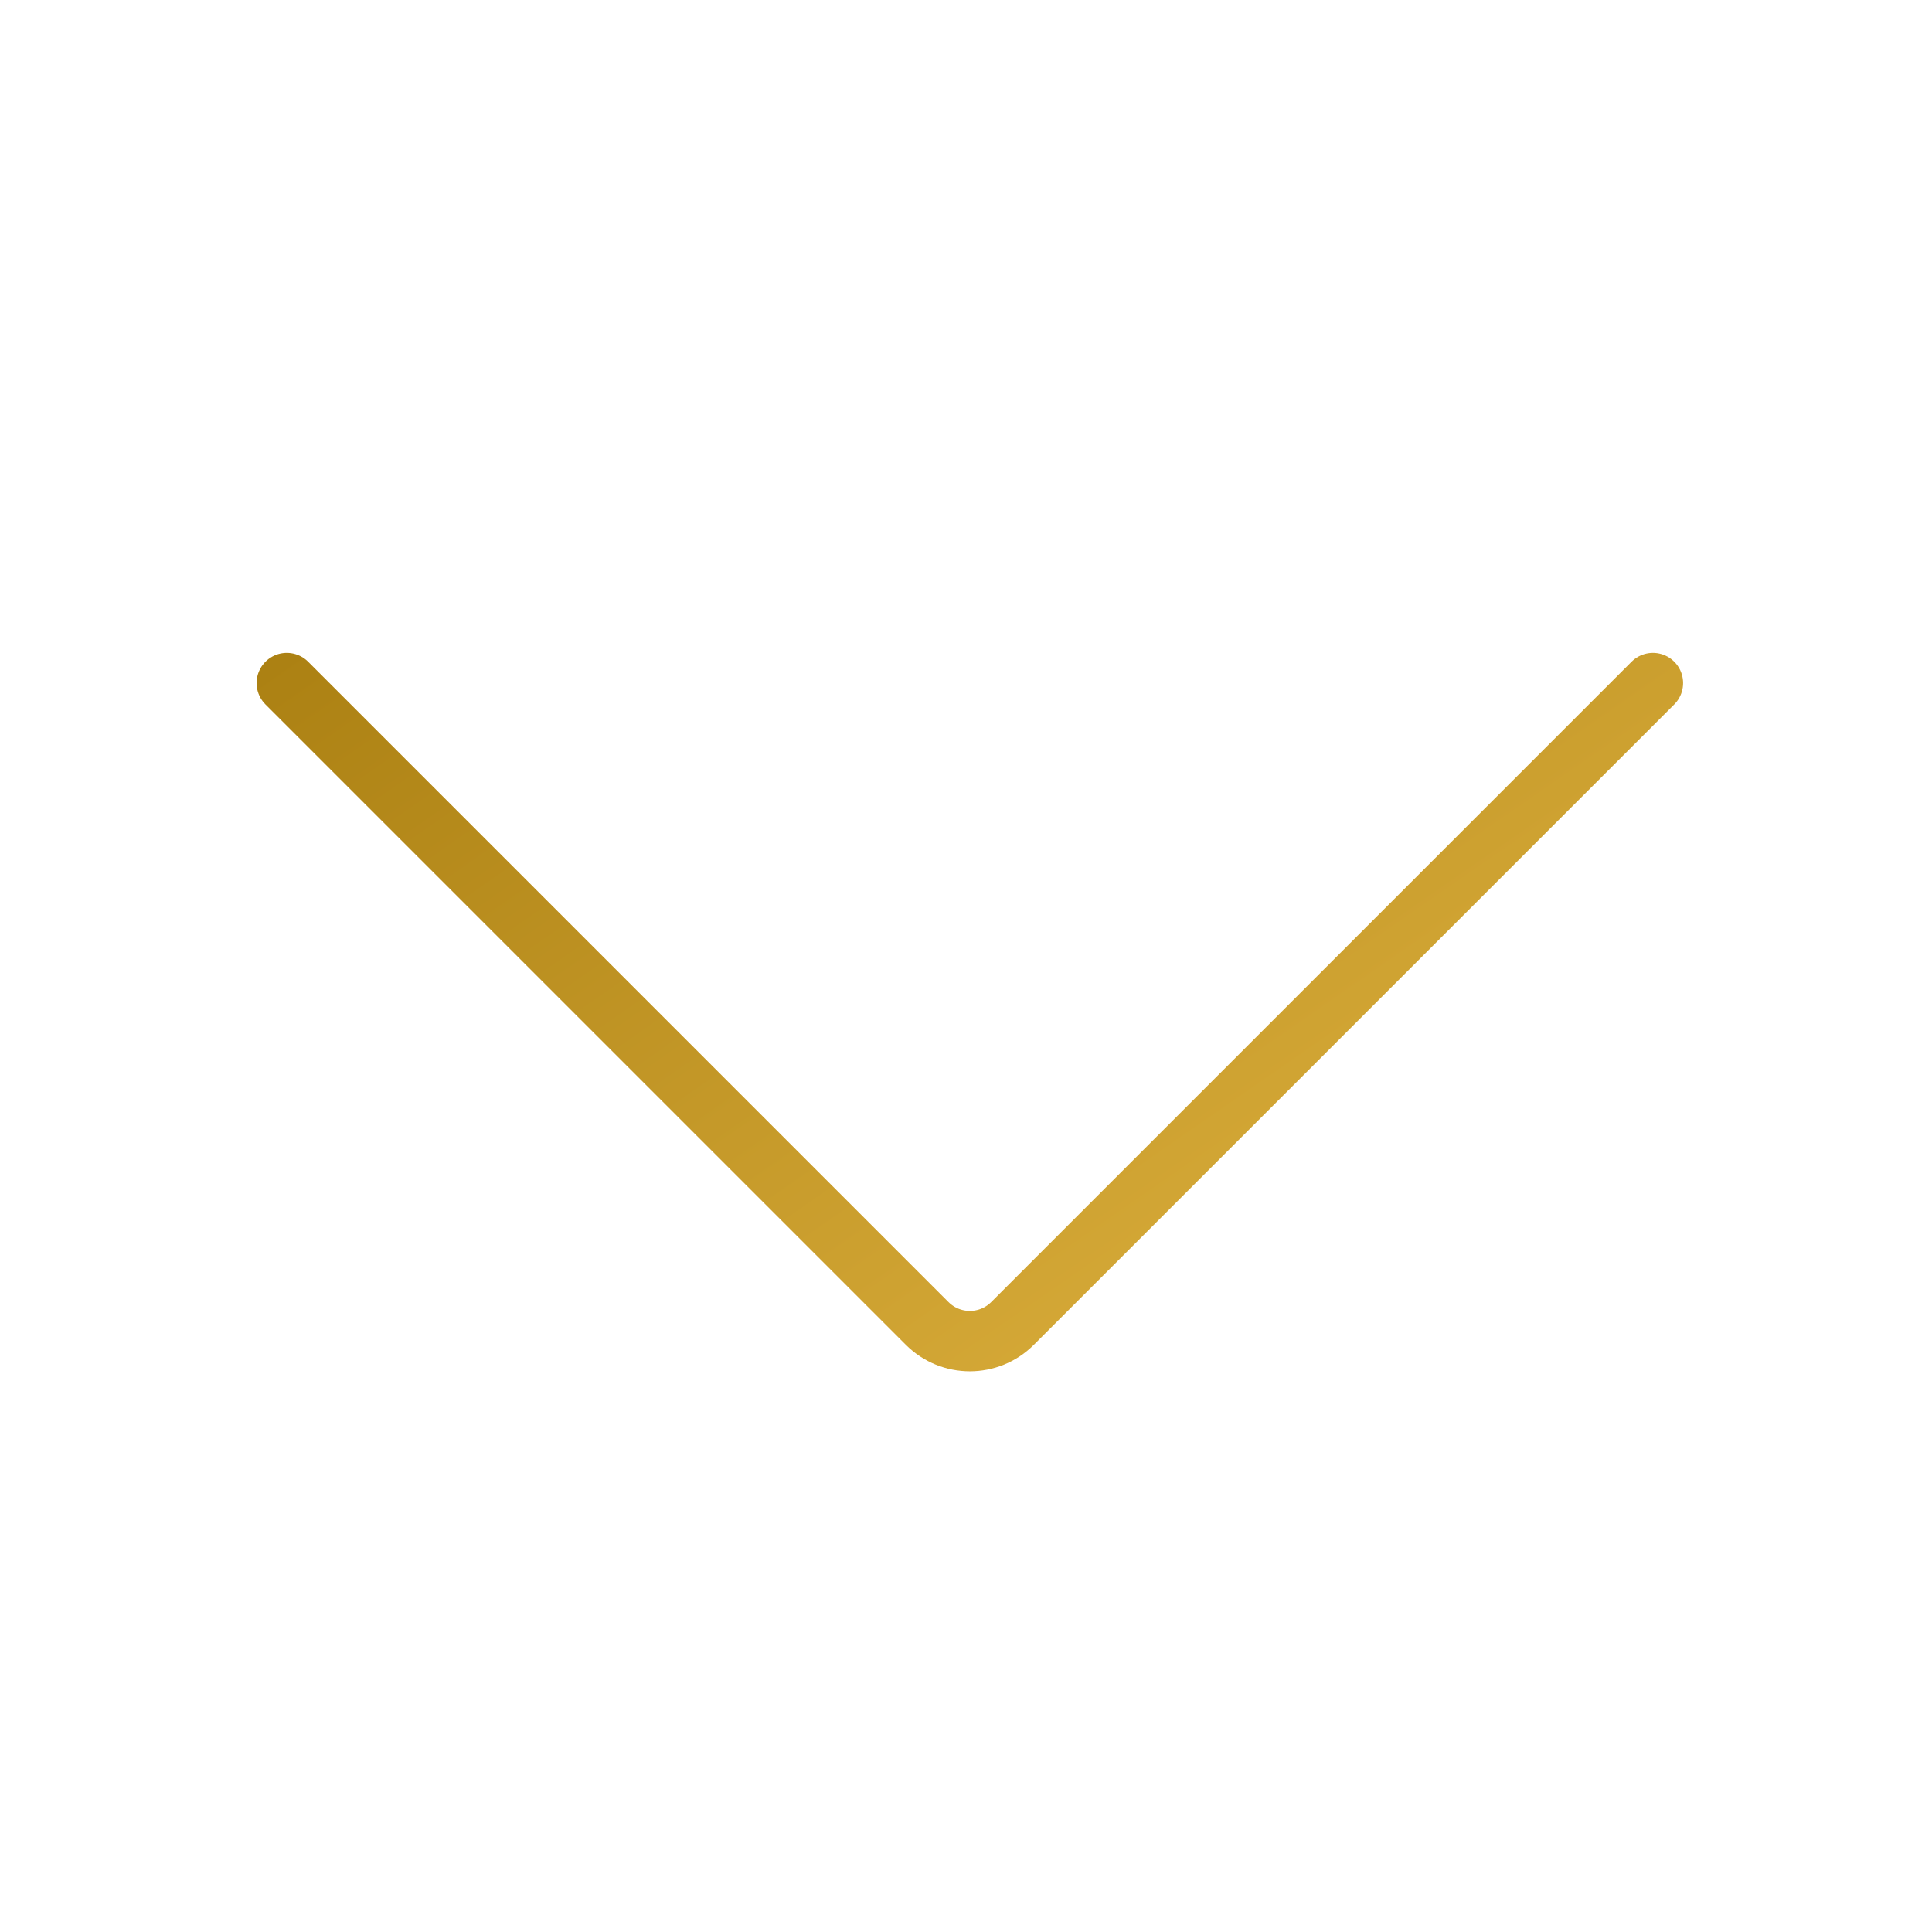 <svg width="128" height="128" viewBox="0 0 128 128" fill="none" xmlns="http://www.w3.org/2000/svg">
<path d="M109.51 45.255L67.083 87.681C65.521 89.243 62.989 89.243 61.426 87.681L19 45.255" stroke="url(#paint0_linear_263_19199)" stroke-width="4" stroke-miterlimit="16" stroke-linecap="round"/>
<defs>
<linearGradient id="paint0_linear_263_19199" x1="31" y1="35" x2="87.5" y2="116.5" gradientUnits="userSpaceOnUse">
<stop stop-color="#AC8113"/>
<stop offset="1" stop-color="#E7BA47"/>
</linearGradient>
</defs>
</svg>
